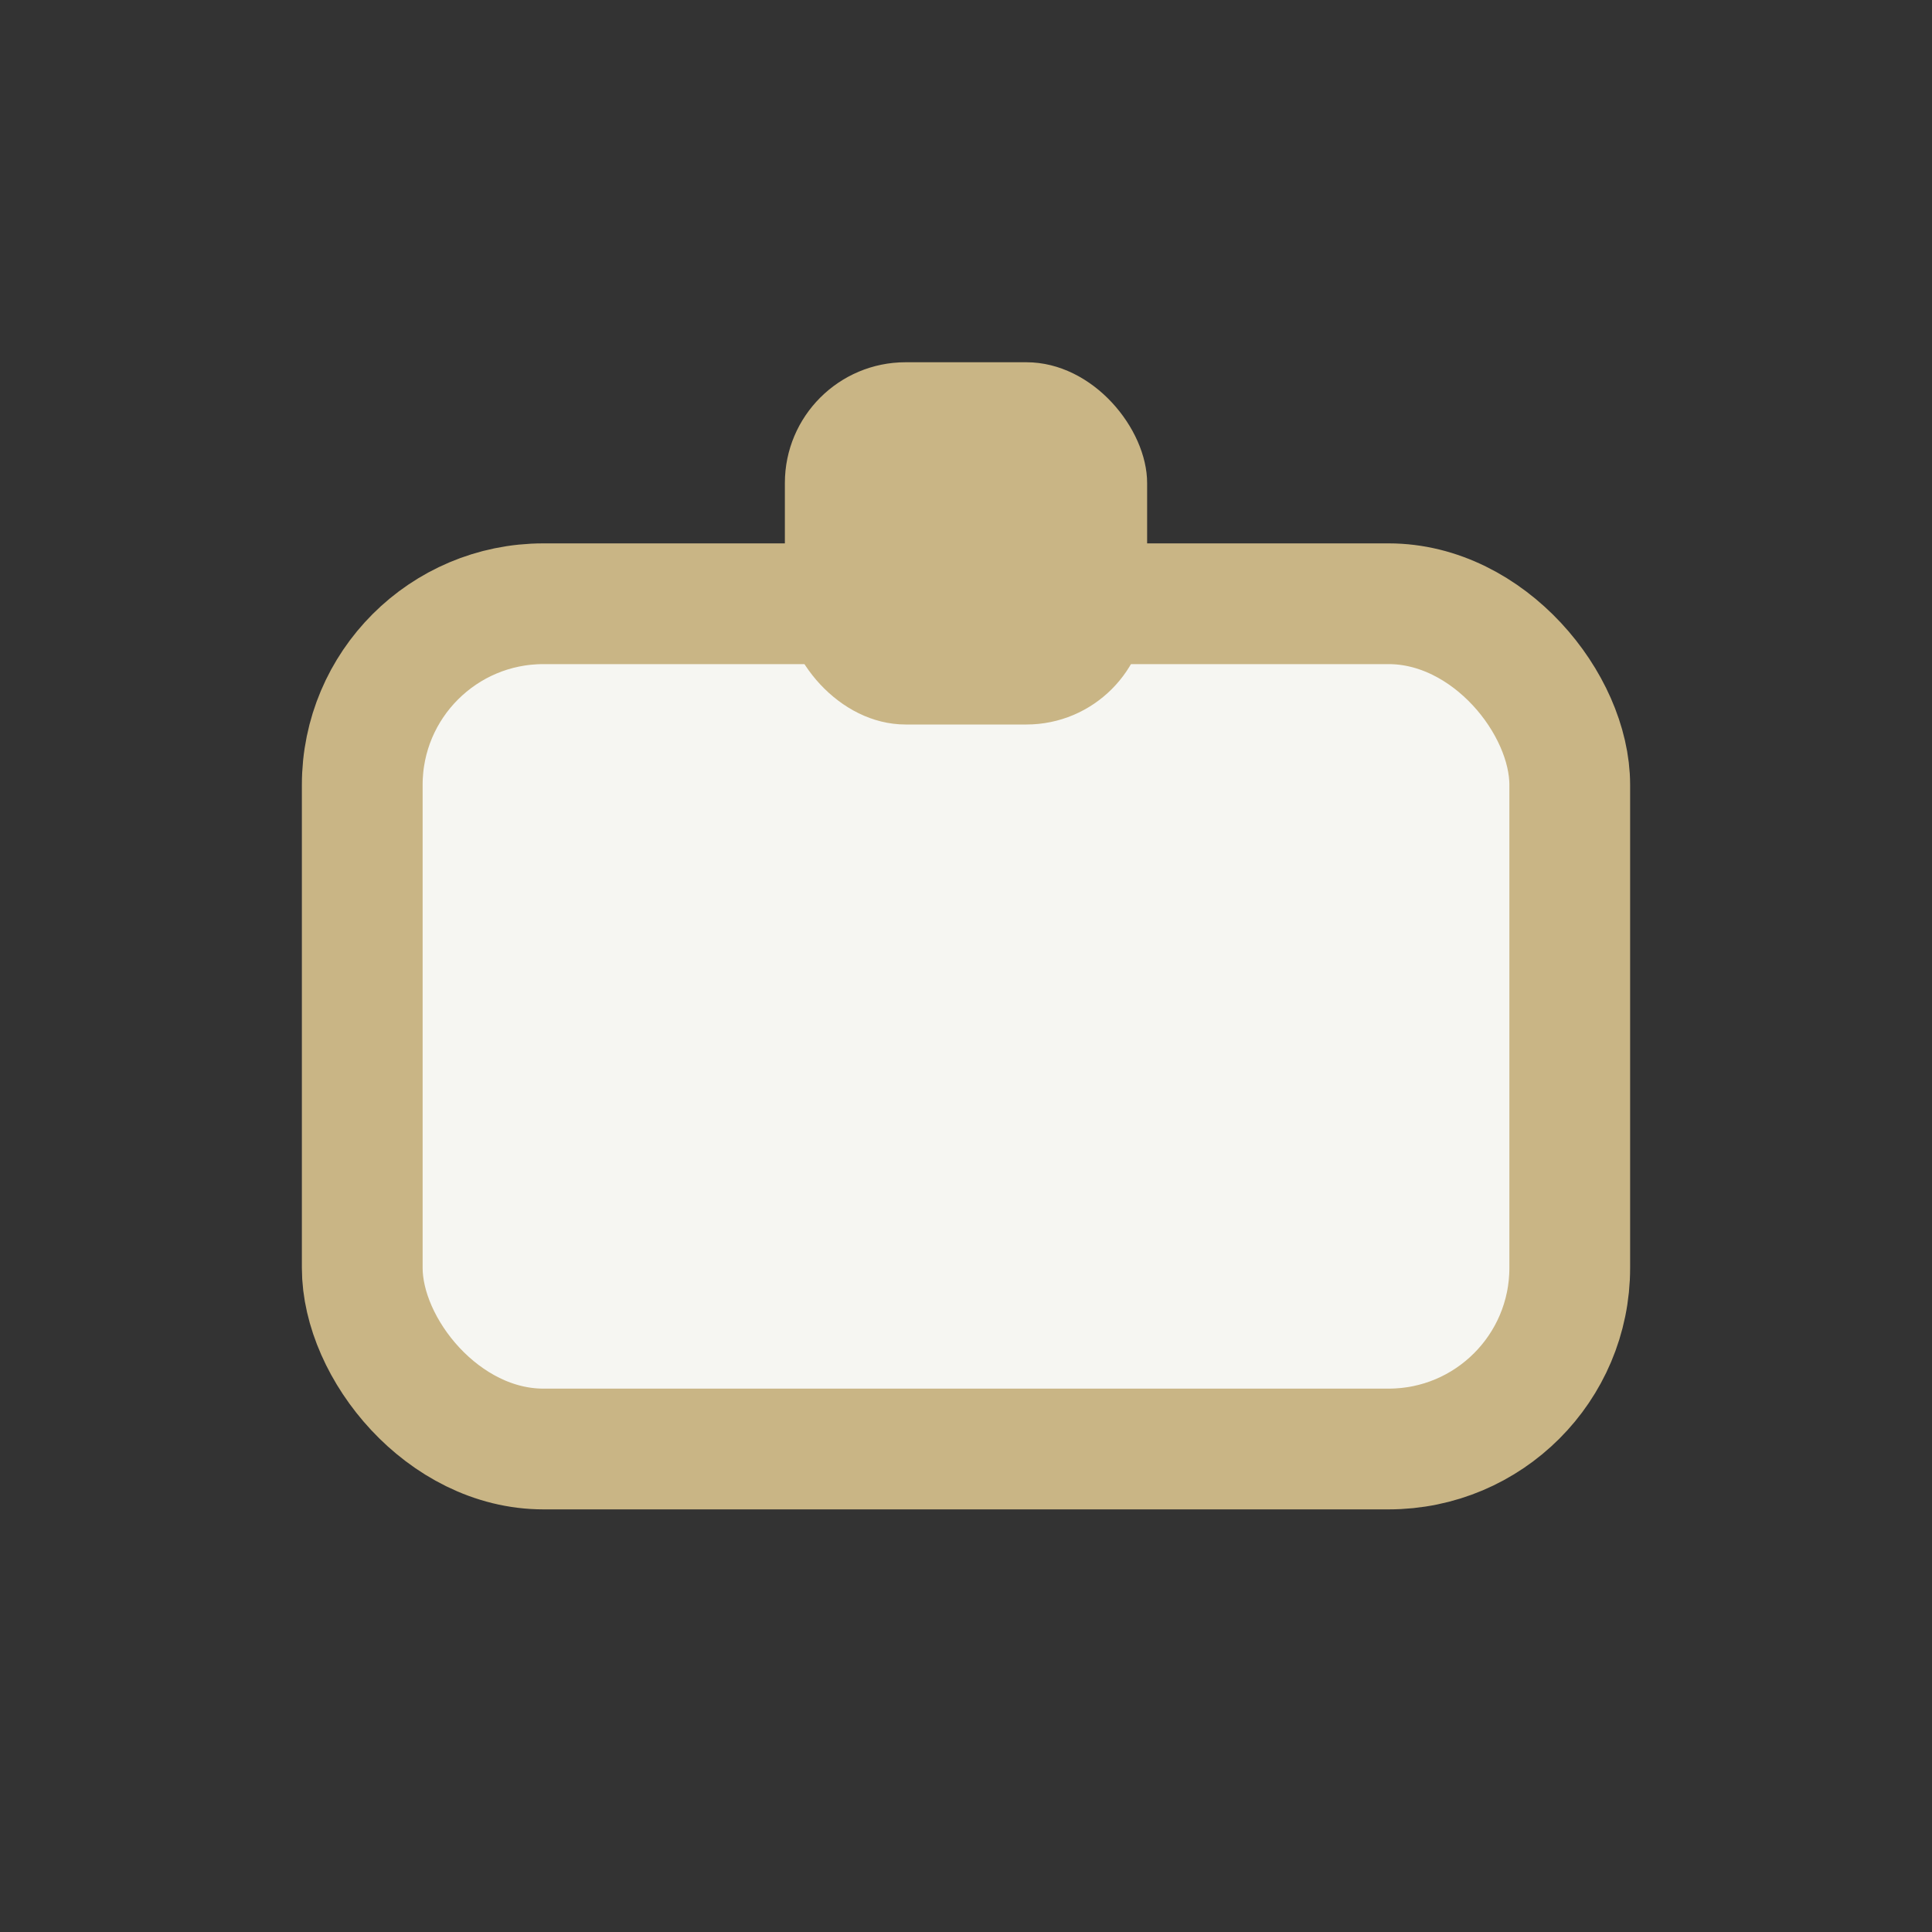 <?xml version="1.0" encoding="UTF-8"?>
<svg xmlns="http://www.w3.org/2000/svg" width="32" height="32" viewBox="0 0 32 32"><rect x="0" y="0" width="32" height="32" fill="#333333" stroke="none"/><rect x="6" y="10" width="20" height="14" rx="3" fill="#F6F6F2" stroke="#C9B585" stroke-width="2"/><rect x="13" y="6" width="6" height="6" rx="2" fill="#C9B585"/></svg>